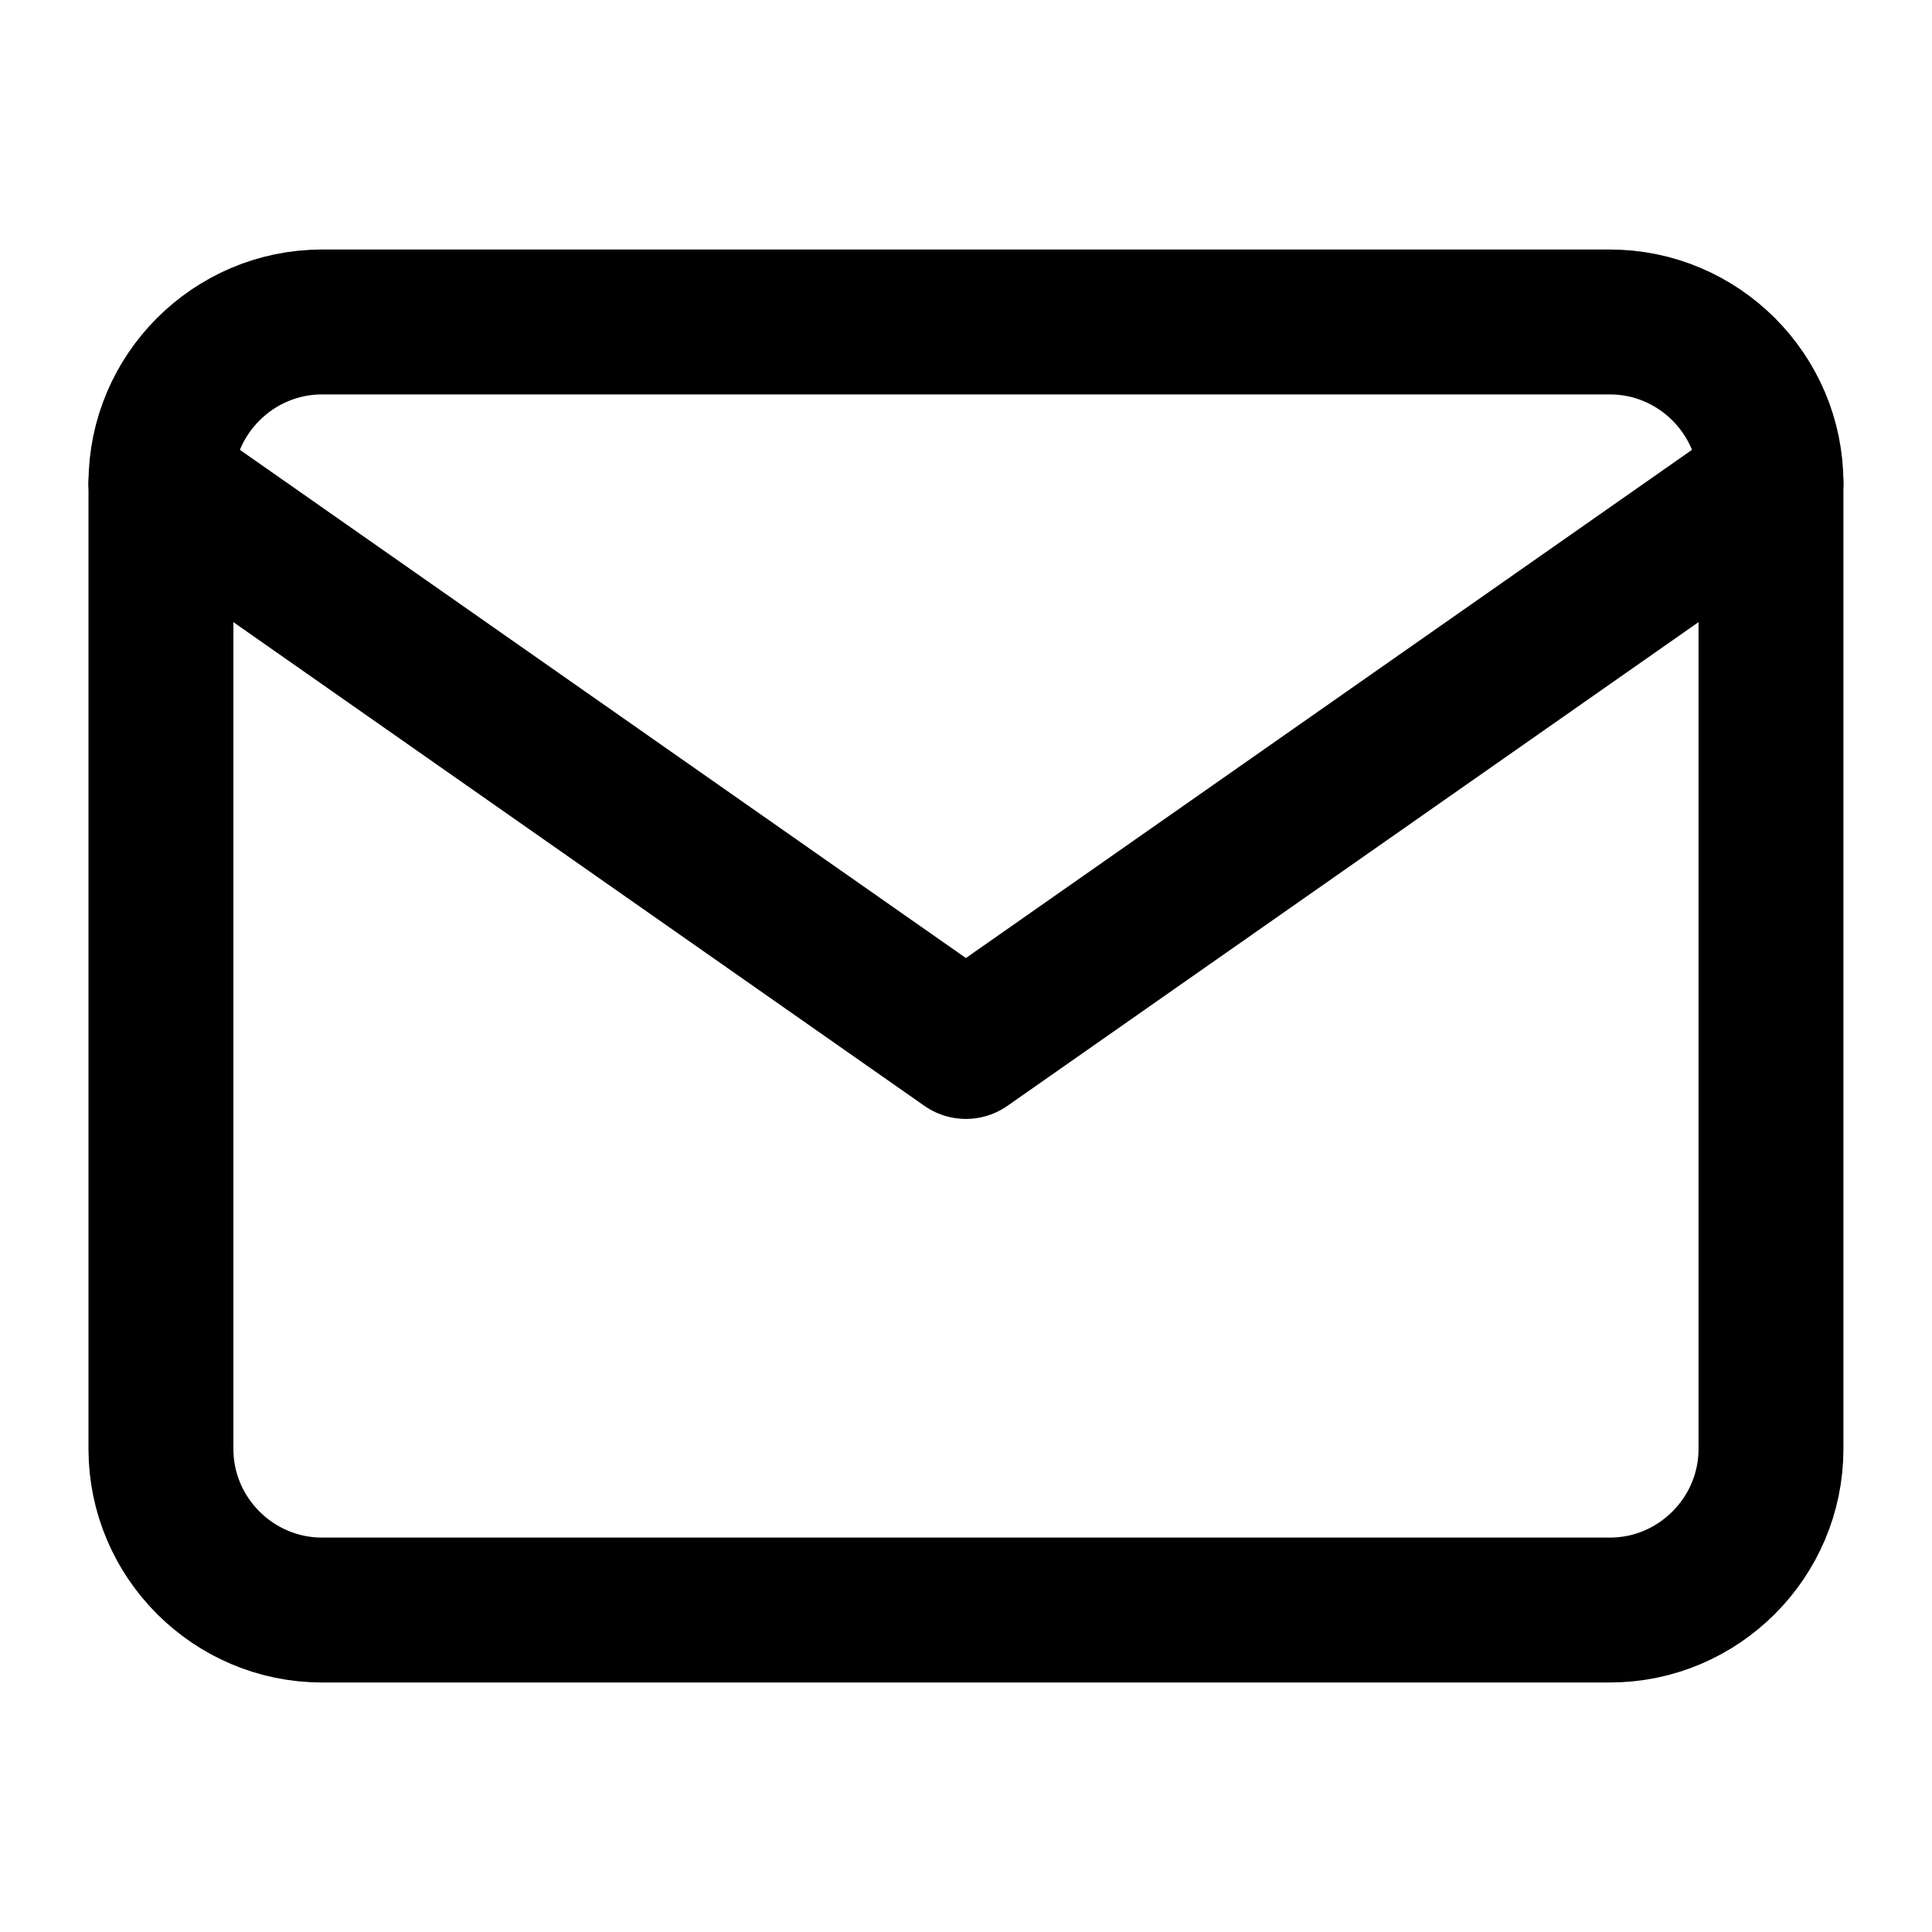 <svg width="20" height="20" viewBox="0 0 20 20" fill="none" xmlns="http://www.w3.org/2000/svg">
<path d="M3.333 3.333H16.666C17.583 3.333 18.333 4.083 18.333 5V15C18.333 15.917 17.583 16.667 16.666 16.667H3.333C2.416 16.667 1.666 15.917 1.666 15V5C1.666 4.083 2.416 3.333 3.333 3.333Z" stroke="black" stroke-width="1.5" stroke-linecap="round" stroke-linejoin="round"/>
<path d="M18.333 5L9.999 10.833L1.666 5" stroke="black" stroke-width="1.5" stroke-linecap="round" stroke-linejoin="round"/>
</svg>
